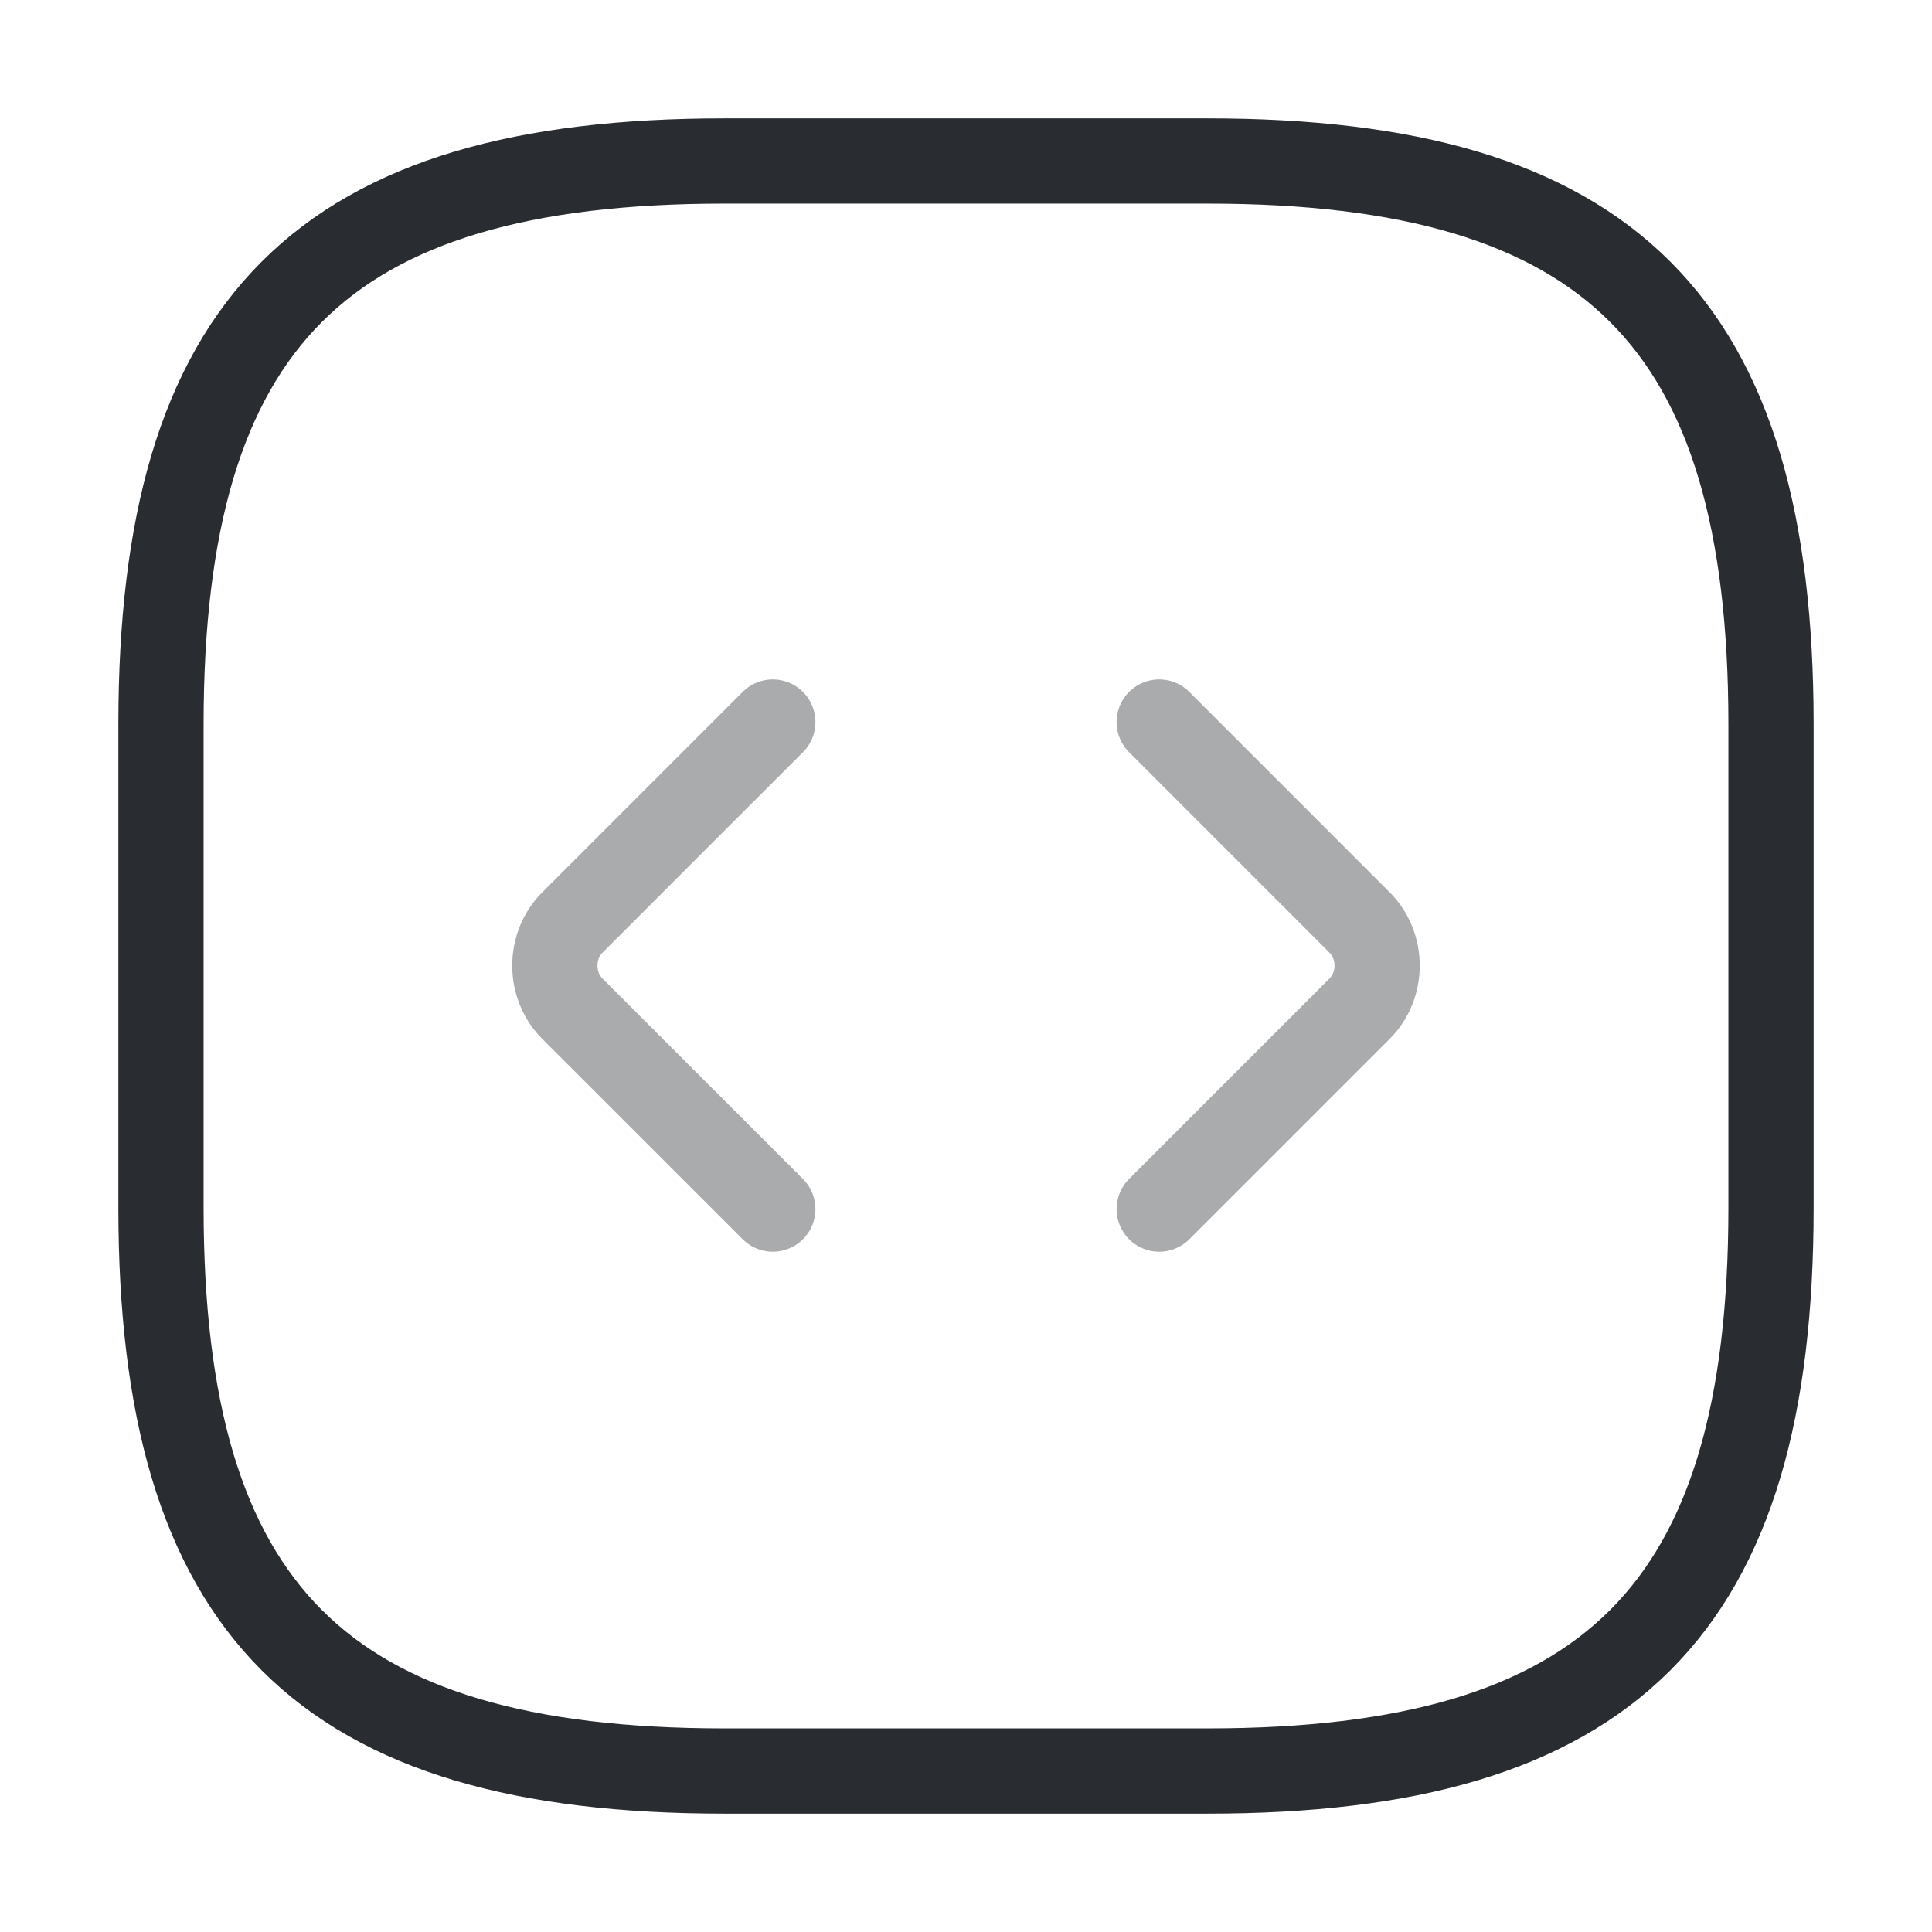 <svg width="34" height="34" viewBox="0 0 34 34" fill="none" xmlns="http://www.w3.org/2000/svg">
<path d="M12.75 31.167H21.25C28.333 31.167 31.167 28.333 31.167 21.25V12.75C31.167 5.667 28.333 2.833 21.25 2.833H12.75C5.667 2.833 2.833 5.667 2.833 12.75V21.25C2.833 28.333 5.667 31.167 12.75 31.167Z" stroke="#292D32" stroke-width="1.5" stroke-linecap="round" stroke-linejoin="round"/>
<path opacity="0.4" d="M13.6 12.707L10.072 16.235C9.662 16.646 9.662 17.34 10.072 17.751L13.6 21.278" stroke="#292D32" stroke-width="1.5" stroke-miterlimit="10" stroke-linecap="round" stroke-linejoin="round"/>
<path opacity="0.4" d="M20.4 12.707L23.927 16.235C24.338 16.646 24.338 17.34 23.927 17.751L20.4 21.278" stroke="#292D32" stroke-width="1.5" stroke-miterlimit="10" stroke-linecap="round" stroke-linejoin="round"/>
</svg>
